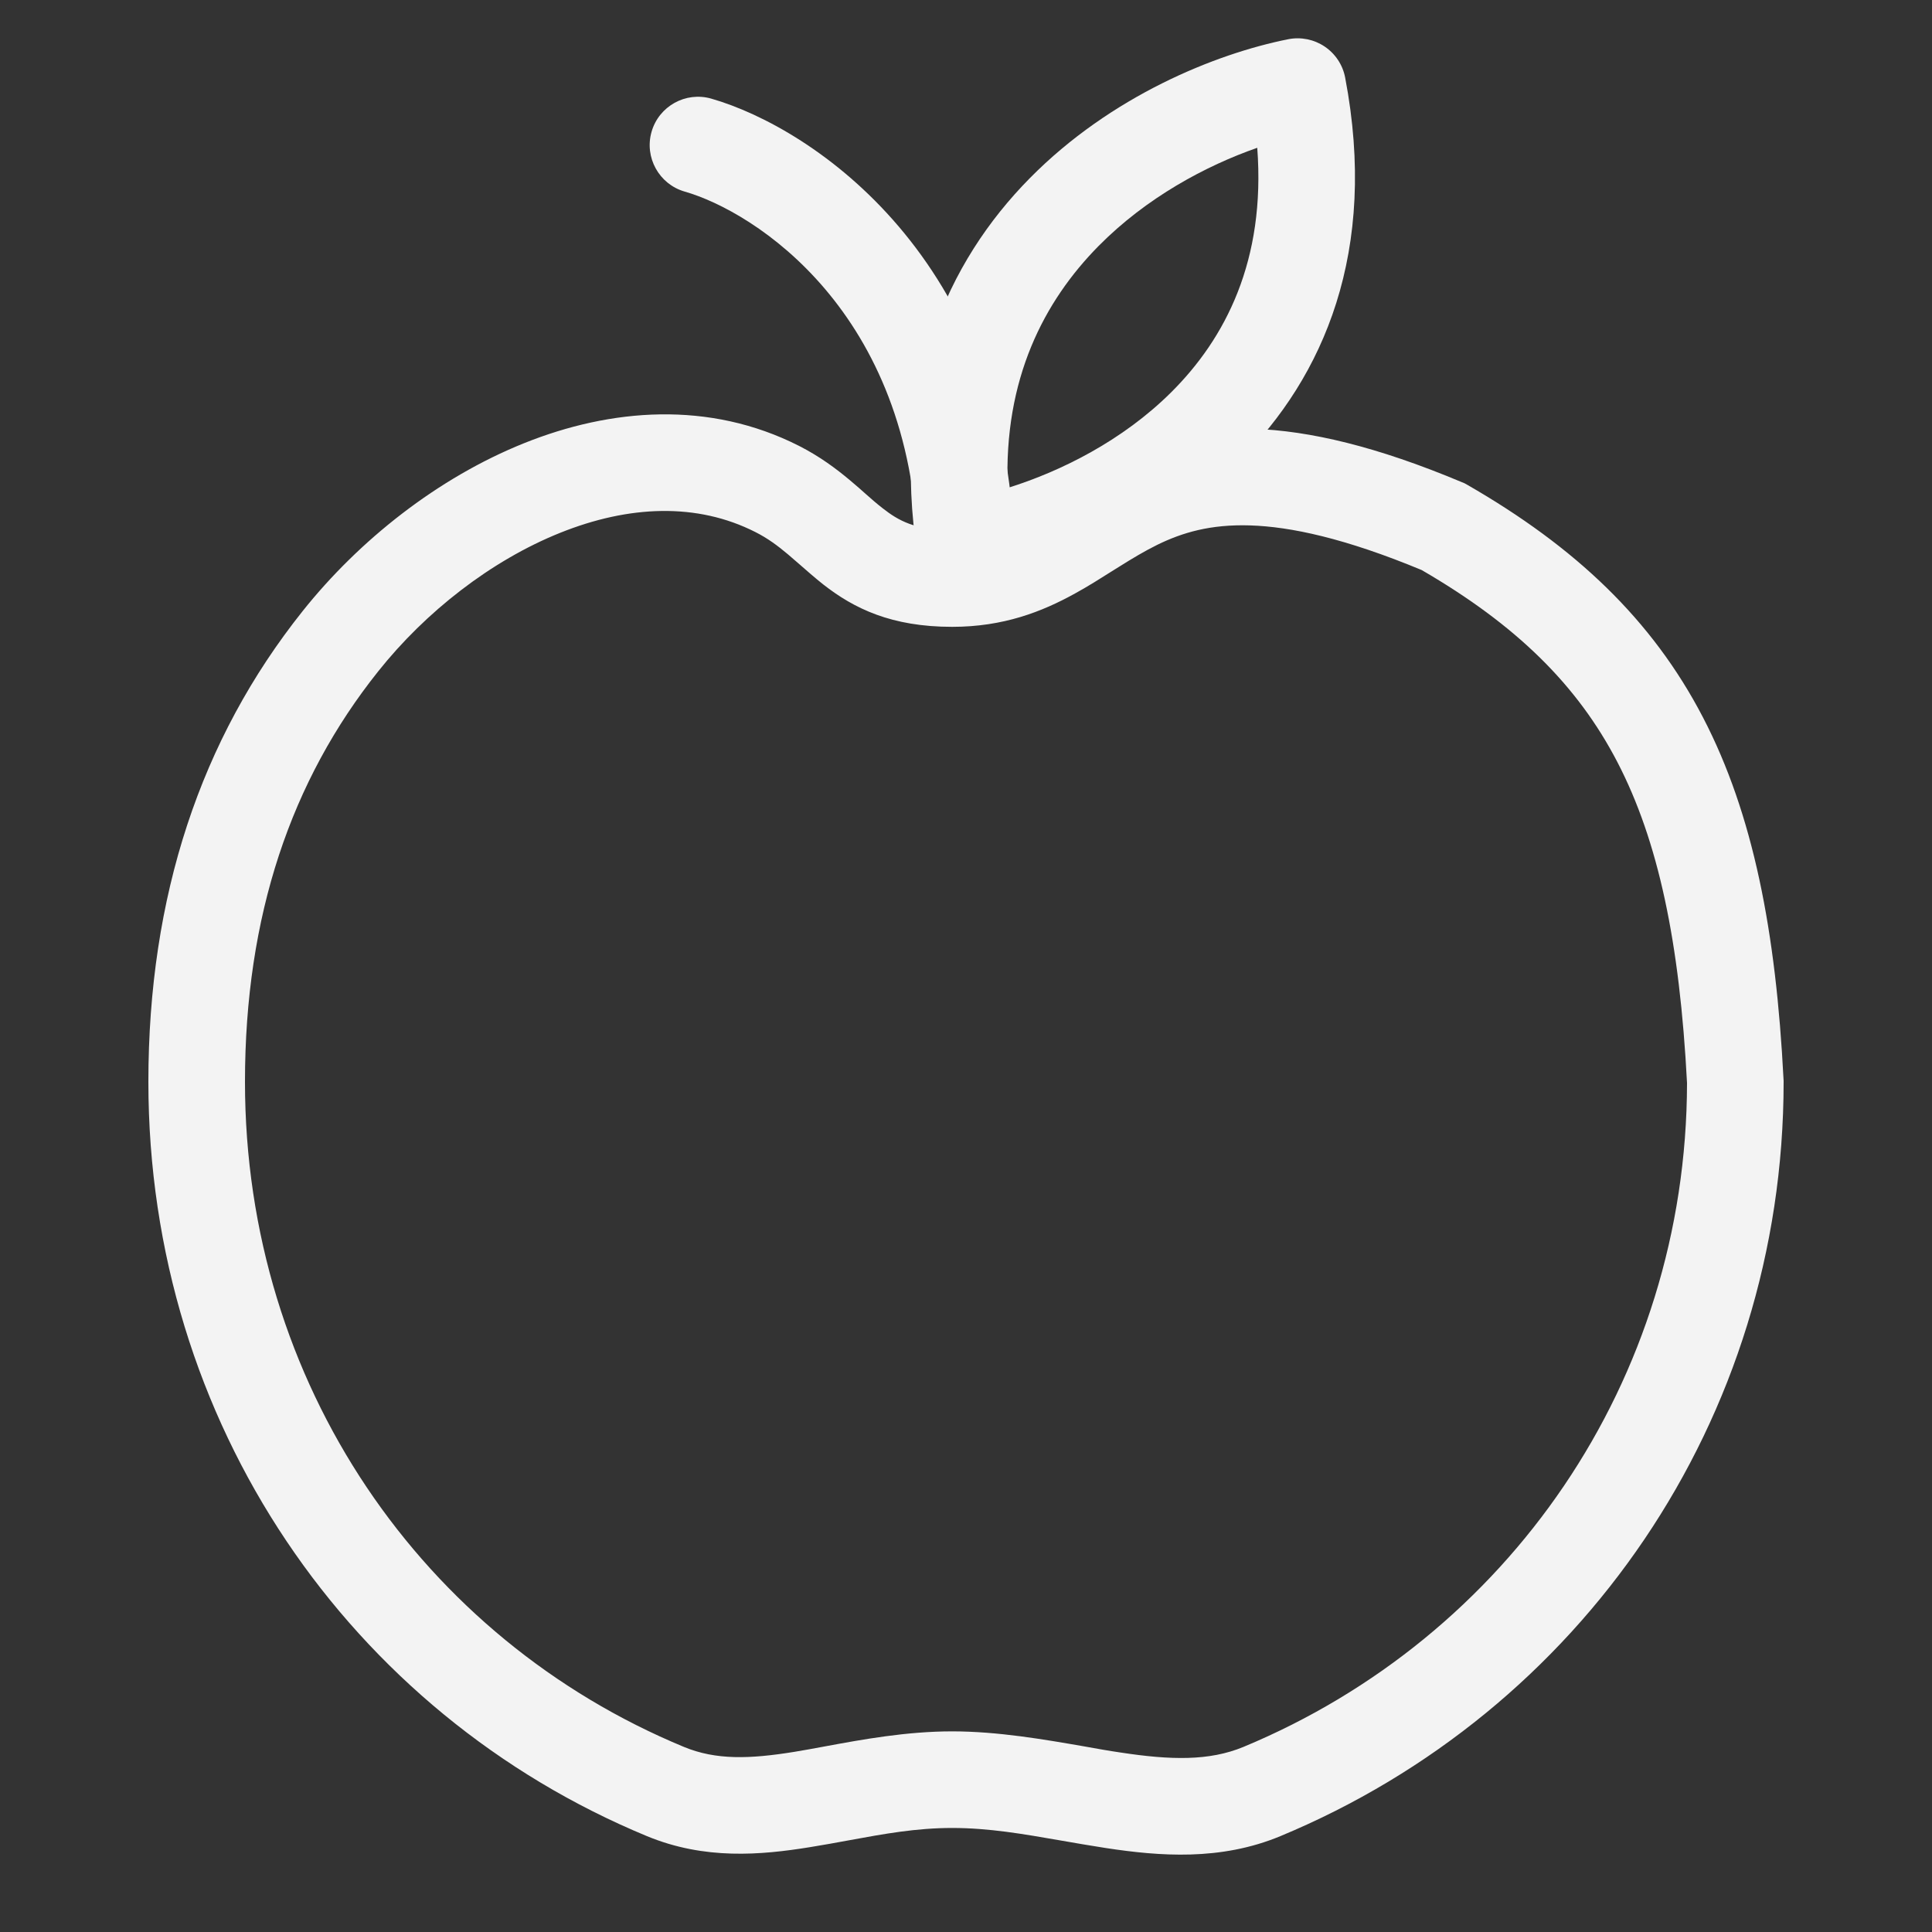 <svg xmlns:xlink="http://www.w3.org/1999/xlink" class="icon icon-accordion color-foreground-text" aria-hidden="true" focusable="false" xmlns="http://www.w3.org/2000/svg" width="20" height="20" viewBox="0 0 20 20"><rect x="0" y="0" width="20" height="20" fill="#333333" stroke="none"/><path d="M10.662 1.843C11.5 0.994 12.583 0.556 13.336 0.406C13.467 0.38 13.603 0.408 13.713 0.482C13.824 0.557 13.9 0.672 13.925 0.803C14.268 2.6 13.704 3.902 12.826 4.773C11.973 5.62 10.853 6.034 10.074 6.163C9.942 6.185 9.808 6.153 9.7 6.075C9.592 5.997 9.519 5.879 9.498 5.747C9.222 3.995 9.803 2.712 10.662 1.843ZM10.432 5.051C10.984 4.879 11.62 4.561 12.122 4.063C12.686 3.503 13.103 2.696 13.015 1.53C12.485 1.715 11.869 2.044 11.373 2.546C10.81 3.116 10.388 3.92 10.432 5.051Z" fill="#F3F3F3"></path>
      <path d="M6.745 1.364C6.821 1.099 7.098 0.945 7.363 1.021C8.431 1.328 10.424 2.69 10.5 5.684C10.507 5.96 10.289 6.189 10.013 6.196C9.737 6.203 9.507 5.985 9.5 5.709C9.437 3.226 7.811 2.19 7.087 1.983C6.822 1.906 6.669 1.629 6.745 1.364Z" fill="#F3F3F3"></path>
      <path d="M5.798 5.516C5.083 5.803 4.404 6.335 3.915 6.95C3.014 8.079 2.536 9.479 2.536 11.199C2.536 14.328 4.381 16.967 7.08 18.084C7.411 18.221 7.759 18.21 8.223 18.135C8.322 18.119 8.429 18.099 8.543 18.078C8.927 18.007 9.385 17.923 9.857 17.923C10.33 17.923 10.811 18.007 11.226 18.079C11.358 18.103 11.483 18.125 11.6 18.142C12.119 18.221 12.517 18.231 12.872 18.084C15.605 16.948 17.459 14.3 17.464 11.211C17.388 9.753 17.167 8.706 16.743 7.889C16.328 7.09 15.696 6.469 14.717 5.901C13.922 5.571 13.358 5.452 12.941 5.439C12.529 5.426 12.238 5.514 11.982 5.639C11.848 5.705 11.72 5.782 11.58 5.87C11.557 5.884 11.535 5.898 11.511 5.913C11.394 5.987 11.263 6.07 11.128 6.144C10.788 6.332 10.388 6.489 9.857 6.489C9.228 6.489 8.84 6.299 8.522 6.05C8.442 5.987 8.345 5.902 8.264 5.831C8.221 5.794 8.183 5.761 8.155 5.737C8.048 5.647 7.945 5.571 7.82 5.508C7.215 5.201 6.51 5.23 5.798 5.516ZM5.425 4.588C6.321 4.228 7.34 4.143 8.272 4.616C8.49 4.727 8.658 4.854 8.798 4.971C8.869 5.031 8.921 5.076 8.966 5.117C9.024 5.168 9.071 5.21 9.138 5.262C9.301 5.39 9.476 5.489 9.857 5.489C10.168 5.489 10.401 5.403 10.645 5.269C10.752 5.21 10.854 5.145 10.971 5.071C10.996 5.056 11.022 5.039 11.048 5.023C11.194 4.932 11.358 4.831 11.543 4.741C11.925 4.554 12.377 4.42 12.972 4.439C13.556 4.458 14.253 4.622 15.132 4.991L15.161 5.003L15.188 5.018C16.306 5.661 17.103 6.413 17.63 7.428C18.151 8.431 18.385 9.646 18.463 11.173L18.464 11.186V11.199C18.464 14.706 16.357 17.718 13.256 19.007C12.634 19.266 12.002 19.215 11.449 19.131C11.286 19.106 11.132 19.079 10.982 19.053C10.591 18.985 10.236 18.923 9.857 18.923C9.485 18.923 9.152 18.984 8.787 19.051C8.658 19.075 8.524 19.099 8.383 19.122C7.875 19.204 7.296 19.255 6.698 19.008C3.627 17.737 1.536 14.735 1.536 11.199C1.536 9.28 2.075 7.653 3.133 6.326C3.717 5.593 4.531 4.947 5.425 4.588Z" fill="#F3F3F3"></path></svg>